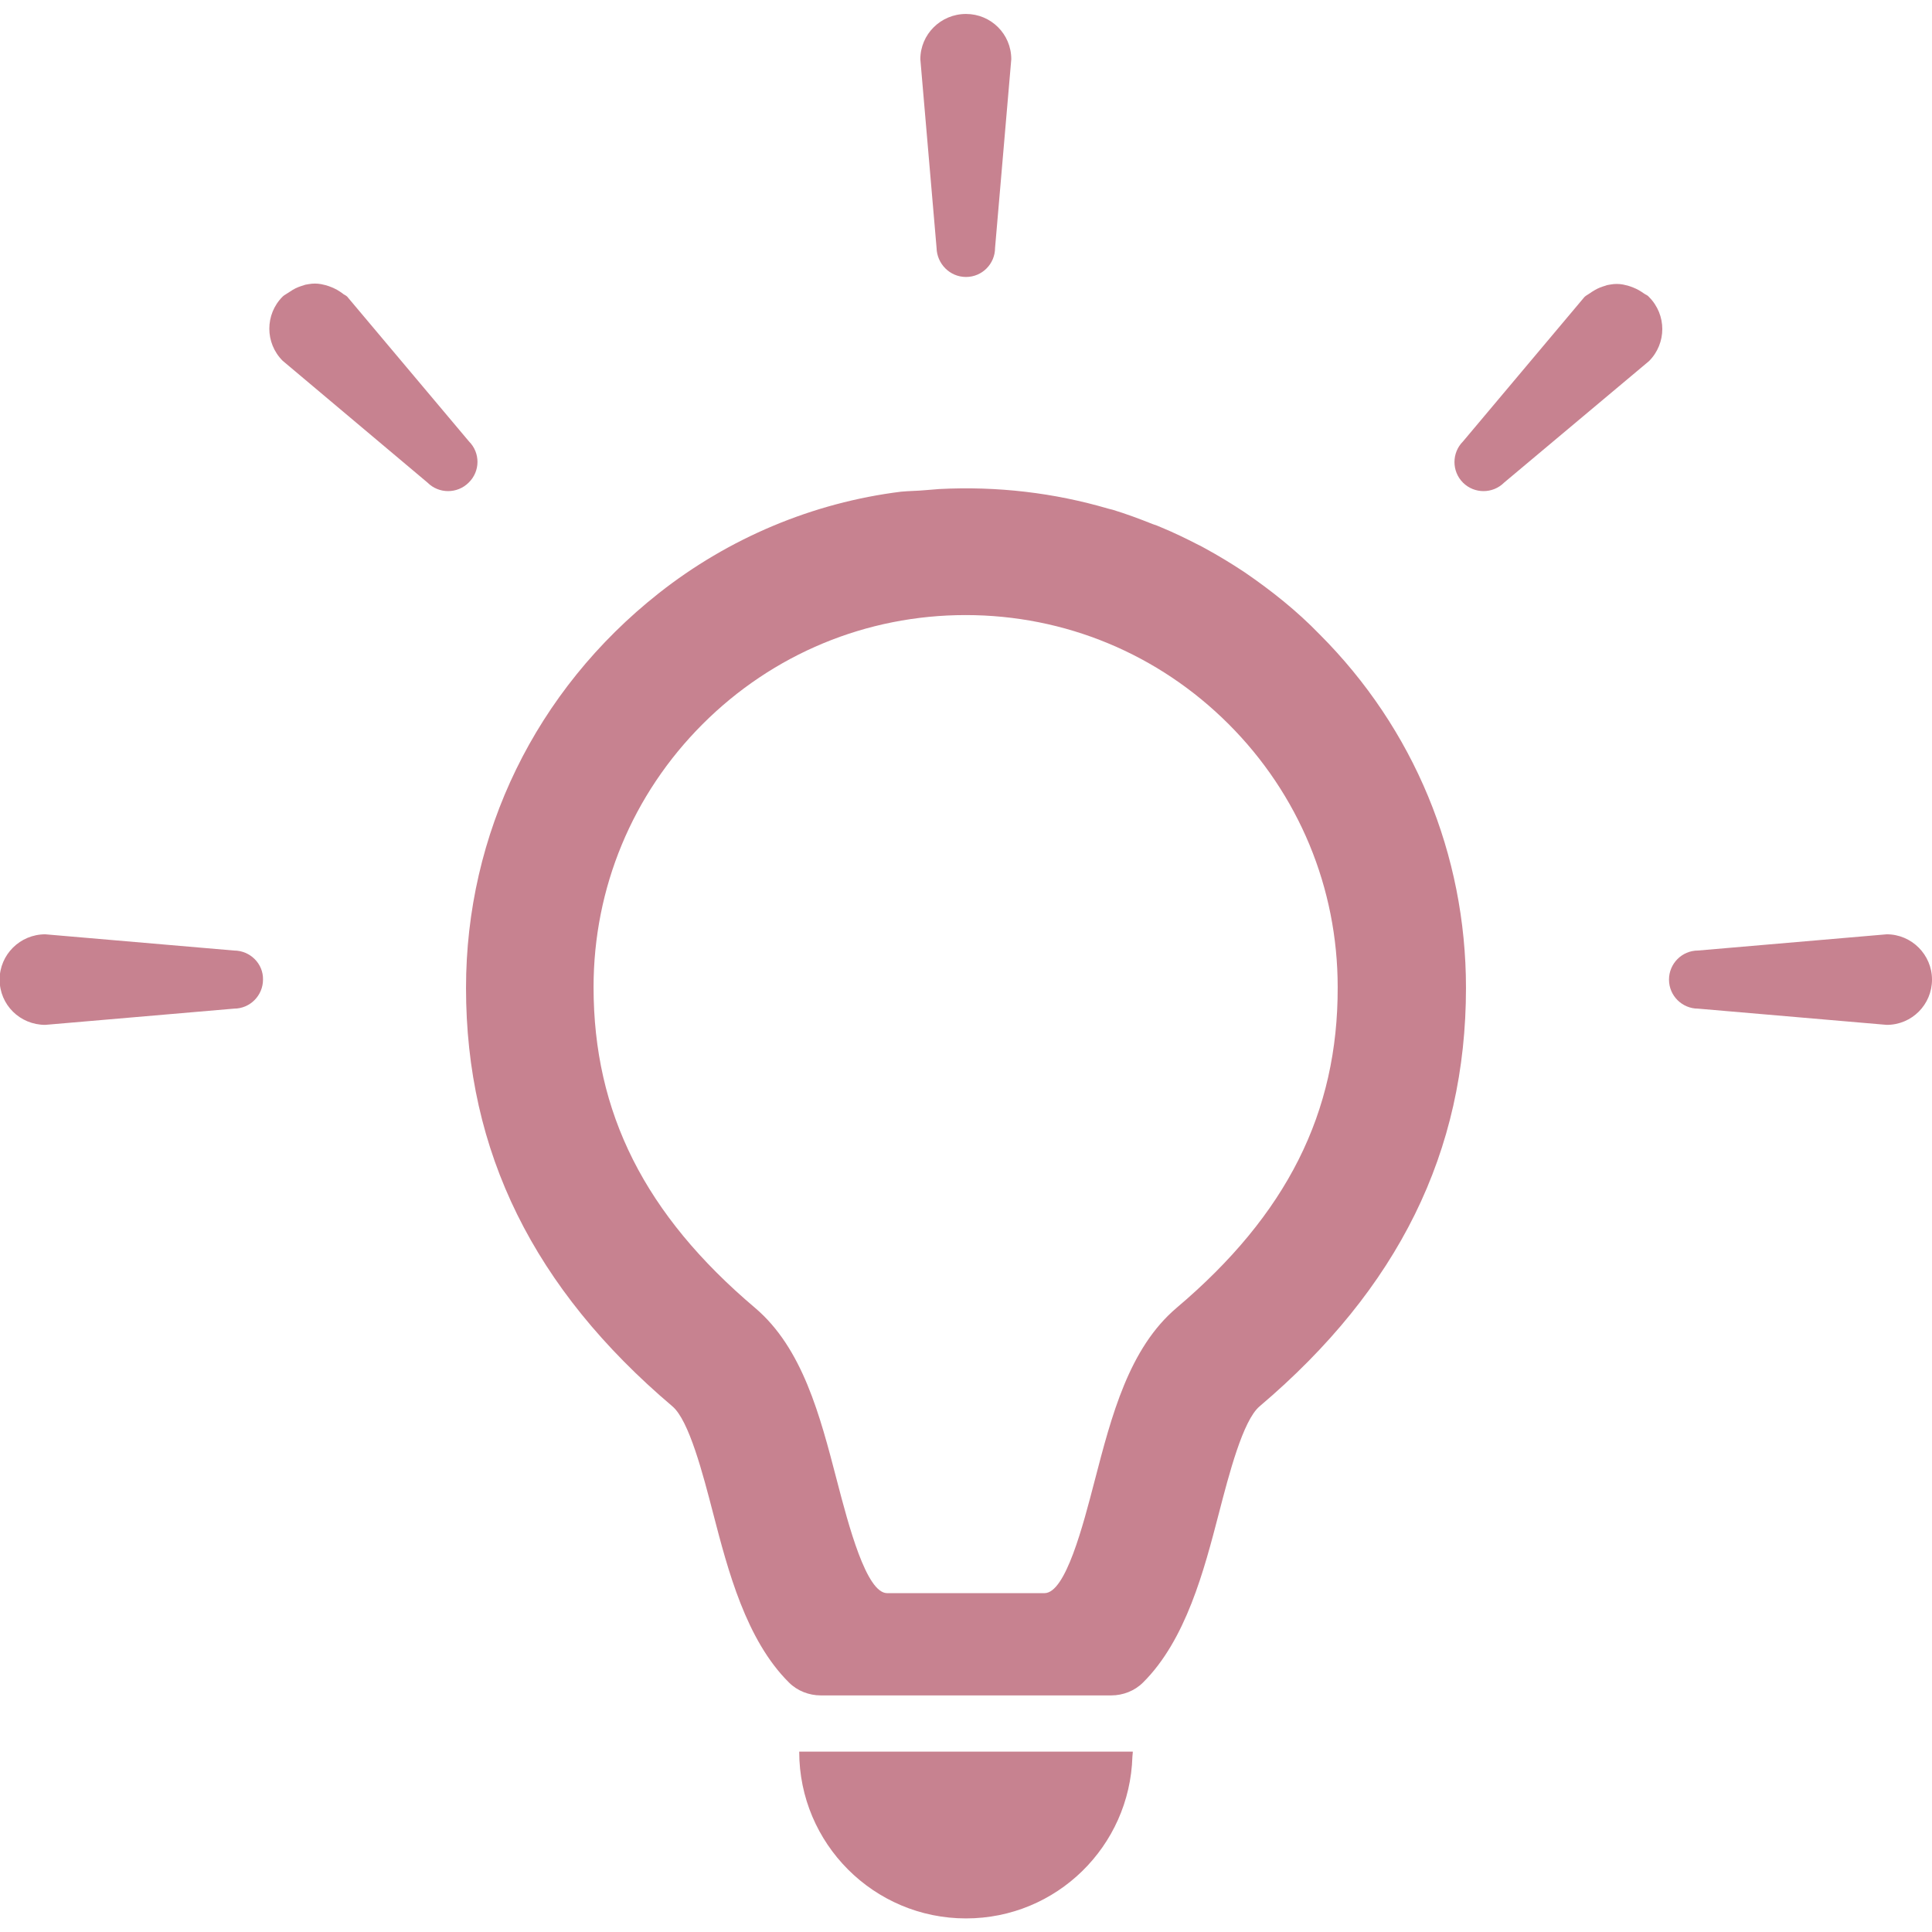<?xml version="1.0" encoding="utf-8"?>
<!-- Generator: Adobe Illustrator 26.0.1, SVG Export Plug-In . SVG Version: 6.00 Build 0)  -->
<svg version="1.1" id="_x31_0" xmlns="http://www.w3.org/2000/svg" xmlns:xlink="http://www.w3.org/1999/xlink" x="0px" y="0px"
	 viewBox="0 0 512 512" style="enable-background:new 0 0 512 512;" xml:space="preserve">
<style type="text/css">
	.st0{fill:#C78290;}
</style>
<g>
	<path class="st0" d="M329.9,151.7c-0.2-0.1-0.4-0.3-0.6-0.4c-3.2-2.1-6.5-4.1-9.8-5.9c-0.6-0.3-1.2-0.7-1.9-1
		c-3.3-1.7-6.6-3.3-10-4.7c-0.7-0.3-1.4-0.6-2.1-0.8c-3.5-1.4-7-2.7-10.6-3.8c-0.4-0.1-0.8-0.2-1.2-0.3c-14.3-4.2-29.4-6-44.8-5.2
		c-1.2,0.1-2.5,0.2-3.7,0.3c-2.1,0.2-4.3,0.2-6.4,0.4c-23.4,2.9-45.7,12.3-64.2,26.9c-32.7,25.8-51.1,63.8-51.1,104.6
		c0,43.4,17.9,79.7,54.7,110.9c4.4,3.7,8.1,18,10.8,28.4c3.9,15,8.7,33.5,20.1,44.8c2.2,2.2,5.3,3.4,8.4,3.4h77
		c3.1,0,6.2-1.2,8.4-3.4c11.4-11.3,16.2-29.8,20.1-44.8c2.7-10.4,6.4-24.7,10.8-28.4c36.8-31.2,54.7-67.5,54.7-110.9
		c0-35.4-13.8-68.7-38.8-93.7C343.6,161.8,336.9,156.5,329.9,151.7z M311.8,346.6c-12.6,10.7-17.2,28.5-21.7,45.8
		c-3.1,11.9-7.7,29.8-13.3,29.8h-41.7c-5.5,0-10.2-17.9-13.3-29.8c-4.5-17.3-9.1-35.1-21.7-45.8c-29.2-24.7-42.8-51.7-42.8-85
		c0-26.3,10.3-51.1,28.9-69.7c18.6-18.6,43.4-28.9,69.7-28.9c26.3,0,51.1,10.3,69.7,28.9c18.6,18.6,28.9,43.4,28.9,69.7
		C354.6,294.9,341,321.9,311.8,346.6z"/>
	<path class="st0" d="M211.8,464.2c0,24.4,19.8,44.2,44.2,44.2c24,0,43.4-19.1,44.1-42.9c0-0.4,0.1-0.7,0.1-1.1h0c0-0.1,0-0.1,0-0.2
		L211.8,464.2L211.8,464.2z"/>
	<path class="st0" d="M256,73.4c4.3,0,7.7-3.5,7.7-7.7l4.3-50c0-6.7-5.4-12-12-12c-6.7,0-12.1,5.4-12.1,12l4.3,50
		C248.3,69.9,251.7,73.4,256,73.4z"/>
	<path class="st0" d="M124.3,117L92,78.6c-0.4-0.4-0.9-0.5-1.3-0.9c-0.4-0.3-0.9-0.6-1.4-0.9c-0.9-0.5-1.9-0.9-2.9-1.2
		c-0.4-0.1-0.9-0.2-1.3-0.3c-1.1-0.2-2.2-0.2-3.3,0c-0.4,0.1-0.9,0.1-1.3,0.3c-1,0.3-1.9,0.6-2.9,1.2c-0.5,0.3-0.9,0.6-1.4,0.9
		c-0.4,0.3-0.9,0.5-1.3,0.9c-4.7,4.7-4.7,12.3,0,17l38.4,32.3c3,3,7.9,3,10.9,0C127.3,124.9,127.3,120,124.3,117z"/>
	<path class="st0" d="M62,251.9l-50-4.3c-6.7,0-12.1,5.4-12.1,12c0,6.7,5.4,12,12.1,12l50-4.3c4.3,0,7.7-3.5,7.7-7.7
		C69.8,255.4,66.3,251.9,62,251.9z"/>
	<path class="st0" d="M435.7,77.8c-0.4-0.3-0.9-0.6-1.4-0.9c-0.9-0.5-1.9-0.9-2.9-1.2c-0.4-0.1-0.9-0.2-1.3-0.3
		c-1.1-0.2-2.2-0.2-3.3,0c-0.4,0.1-0.9,0.1-1.3,0.3c-1,0.3-1.9,0.6-2.9,1.2c-0.5,0.3-1,0.6-1.4,0.9c-0.4,0.3-0.9,0.5-1.3,0.9
		L387.7,117c-3,3-3,7.9,0,10.9c3,3,7.9,3,10.9,0L437,95.7c4.7-4.7,4.7-12.3,0-17C436.6,78.2,436.1,78.1,435.7,77.8z"/>
	<path class="st0" d="M500,247.6l-50,4.3c-4.3,0-7.7,3.5-7.7,7.7c0,4.3,3.5,7.7,7.7,7.7l50,4.3c6.7,0,12-5.4,12-12
		C512,253,506.6,247.6,500,247.6z"/>
</g>
</svg>
